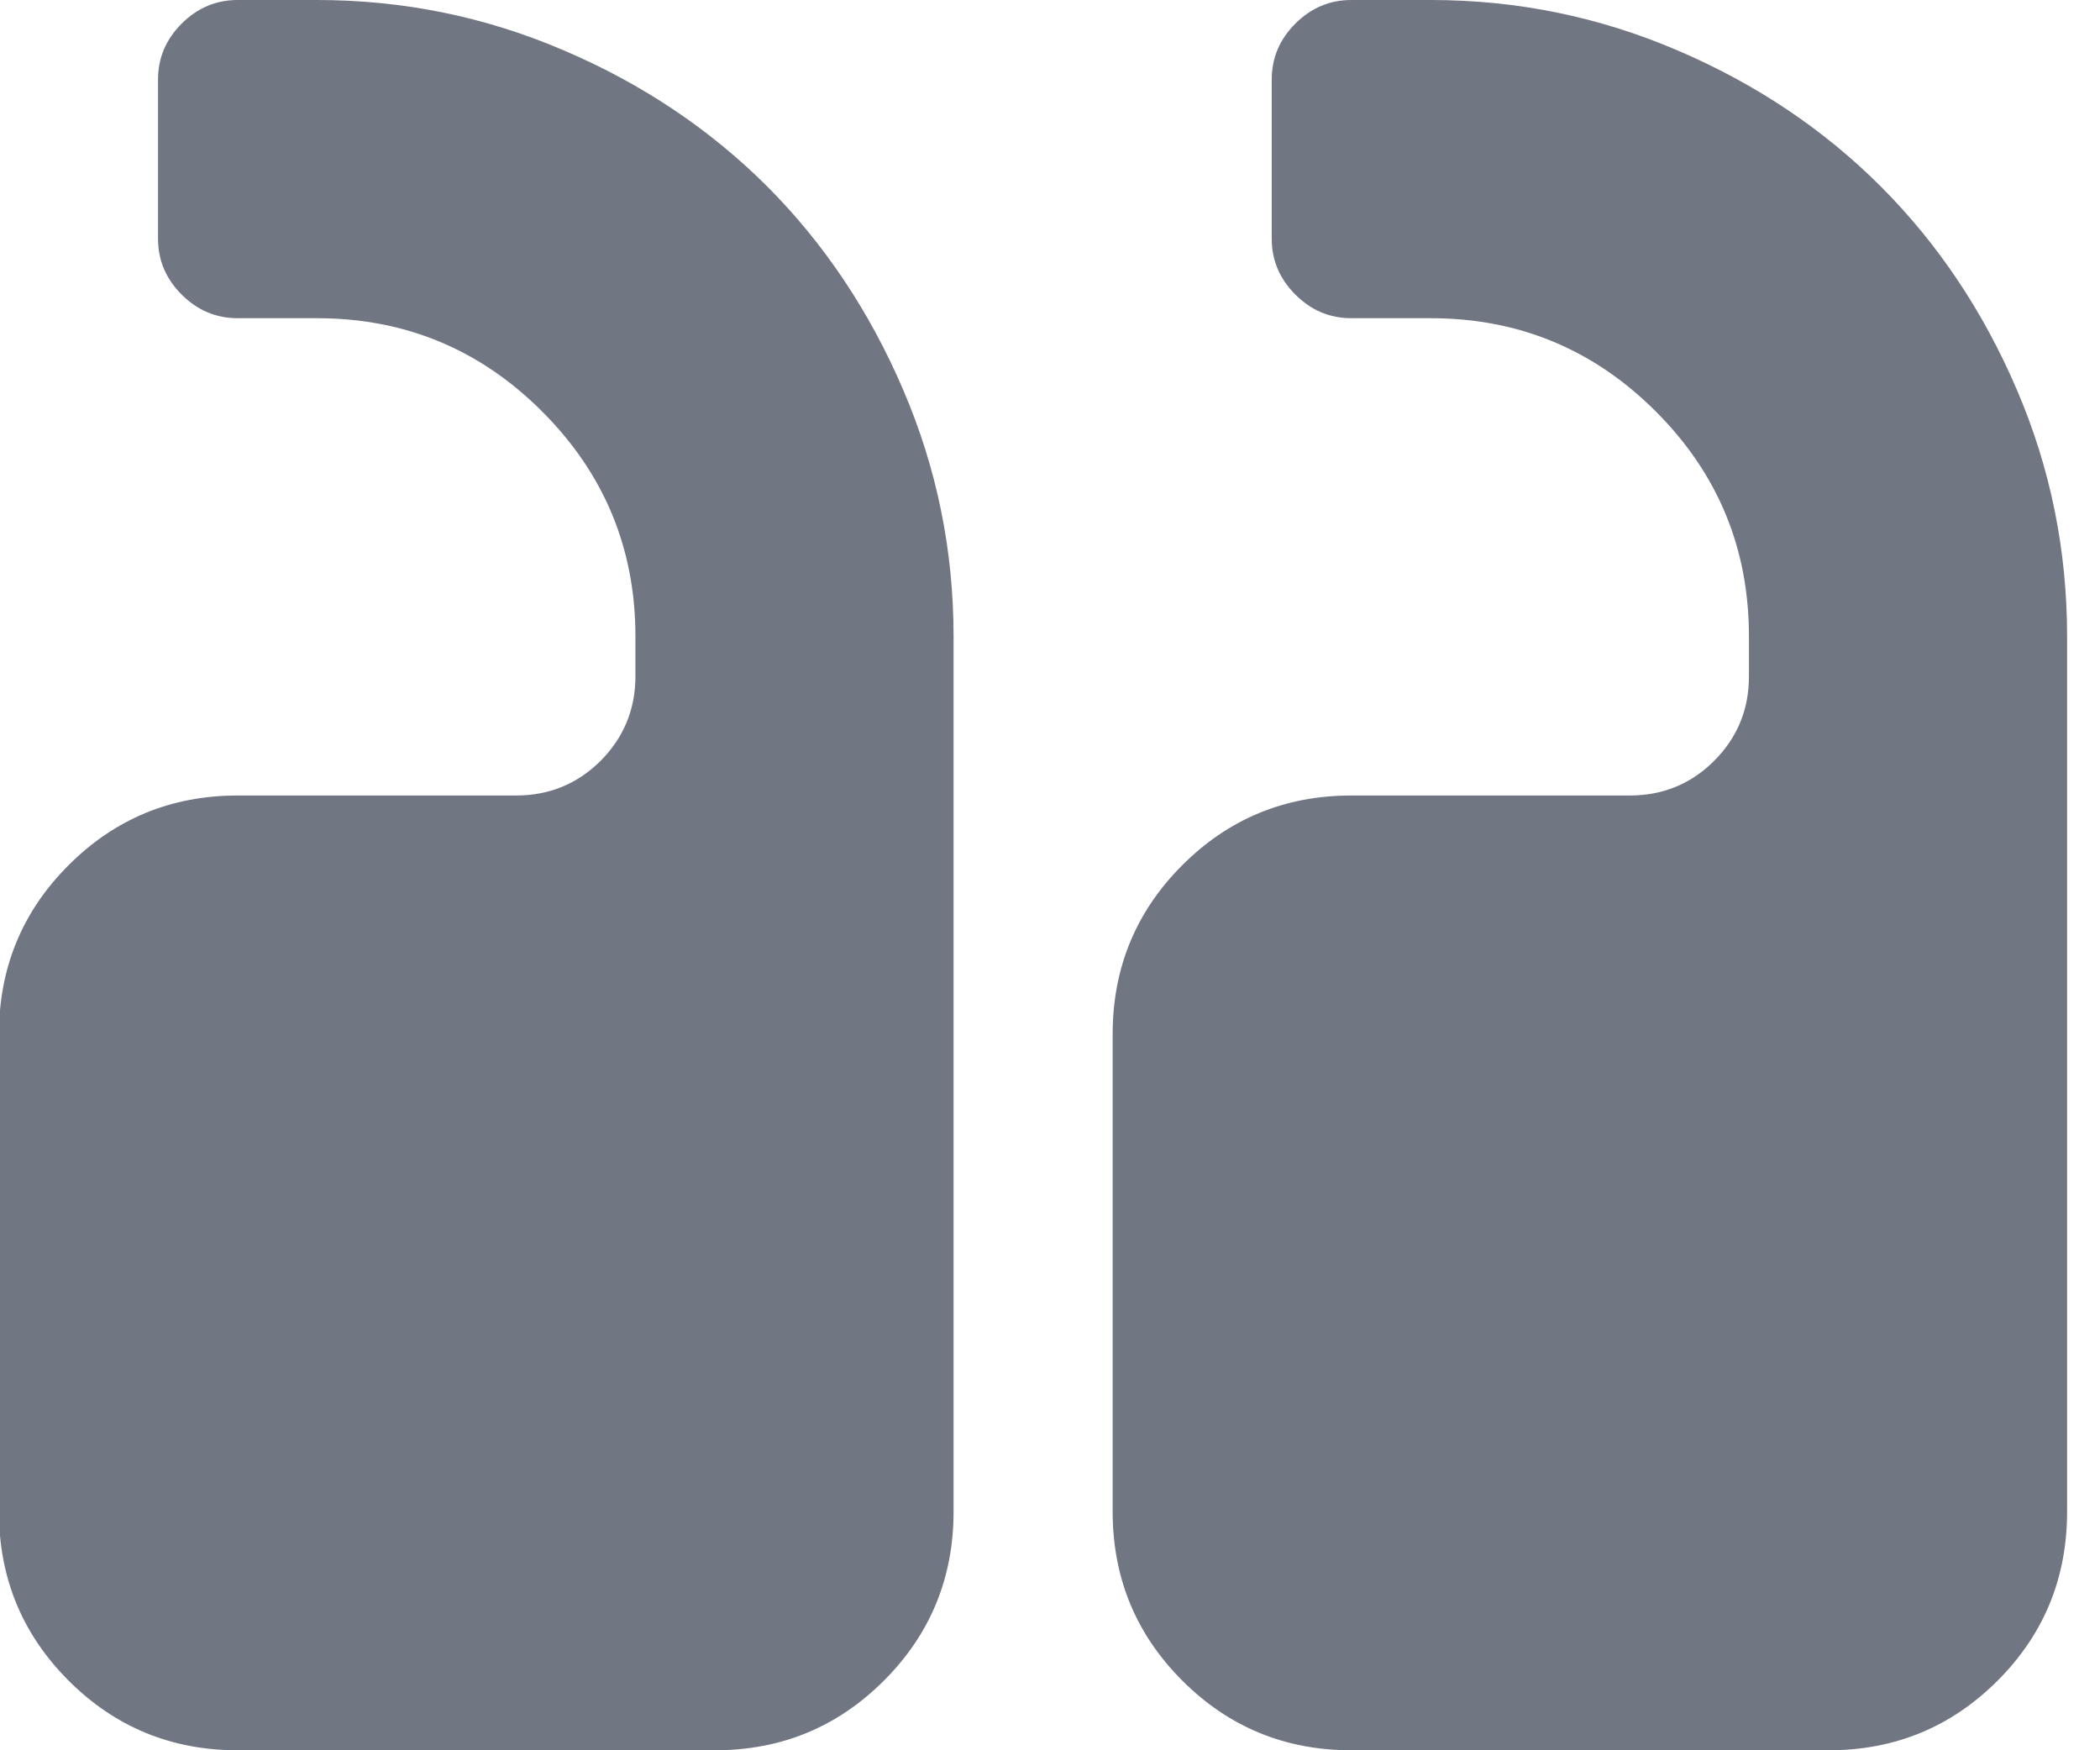 <svg width="12" height="10" viewBox="0 0 12 10" fill="none" xmlns="http://www.w3.org/2000/svg">
<path d="M6.358 5.909V8.636C6.358 9.015 6.491 9.337 6.756 9.602C7.021 9.867 7.343 10 7.722 10H10.449C10.828 10 11.15 9.867 11.415 9.602C11.68 9.337 11.812 9.015 11.812 8.636V3.636C11.812 3.144 11.717 2.674 11.525 2.227C11.333 1.779 11.074 1.392 10.747 1.065C10.421 0.739 10.033 0.479 9.586 0.288C9.138 0.096 8.669 0 8.176 0H7.722C7.598 0 7.492 0.045 7.402 0.135C7.312 0.225 7.267 0.331 7.267 0.455V1.364C7.267 1.487 7.312 1.593 7.402 1.683C7.492 1.773 7.598 1.818 7.722 1.818H8.176C8.678 1.818 9.107 1.996 9.462 2.351C9.817 2.706 9.994 3.134 9.994 3.636V3.864C9.994 4.053 9.928 4.214 9.795 4.347C9.663 4.479 9.502 4.545 9.312 4.545H7.722C7.343 4.545 7.021 4.678 6.756 4.943C6.491 5.208 6.358 5.53 6.358 5.909ZM-0.006 5.909V8.636C-0.006 9.015 0.127 9.337 0.392 9.602C0.657 9.867 0.979 10 1.358 10H4.085C4.464 10 4.786 9.867 5.051 9.602C5.316 9.337 5.449 9.015 5.449 8.636V3.636C5.449 3.144 5.353 2.674 5.161 2.227C4.969 1.779 4.71 1.392 4.384 1.065C4.057 0.739 3.67 0.479 3.222 0.288C2.775 0.096 2.305 0 1.812 0H1.358C1.235 0 1.128 0.045 1.038 0.135C0.948 0.225 0.903 0.331 0.903 0.455V1.364C0.903 1.487 0.948 1.593 1.038 1.683C1.128 1.773 1.235 1.818 1.358 1.818H1.812C2.314 1.818 2.743 1.996 3.098 2.351C3.453 2.706 3.631 3.134 3.631 3.636V3.864C3.631 4.053 3.564 4.214 3.432 4.347C3.299 4.479 3.138 4.545 2.949 4.545H1.358C0.979 4.545 0.657 4.678 0.392 4.943C0.127 5.208 -0.006 5.53 -0.006 5.909Z" fill="#717683"/>
</svg>
